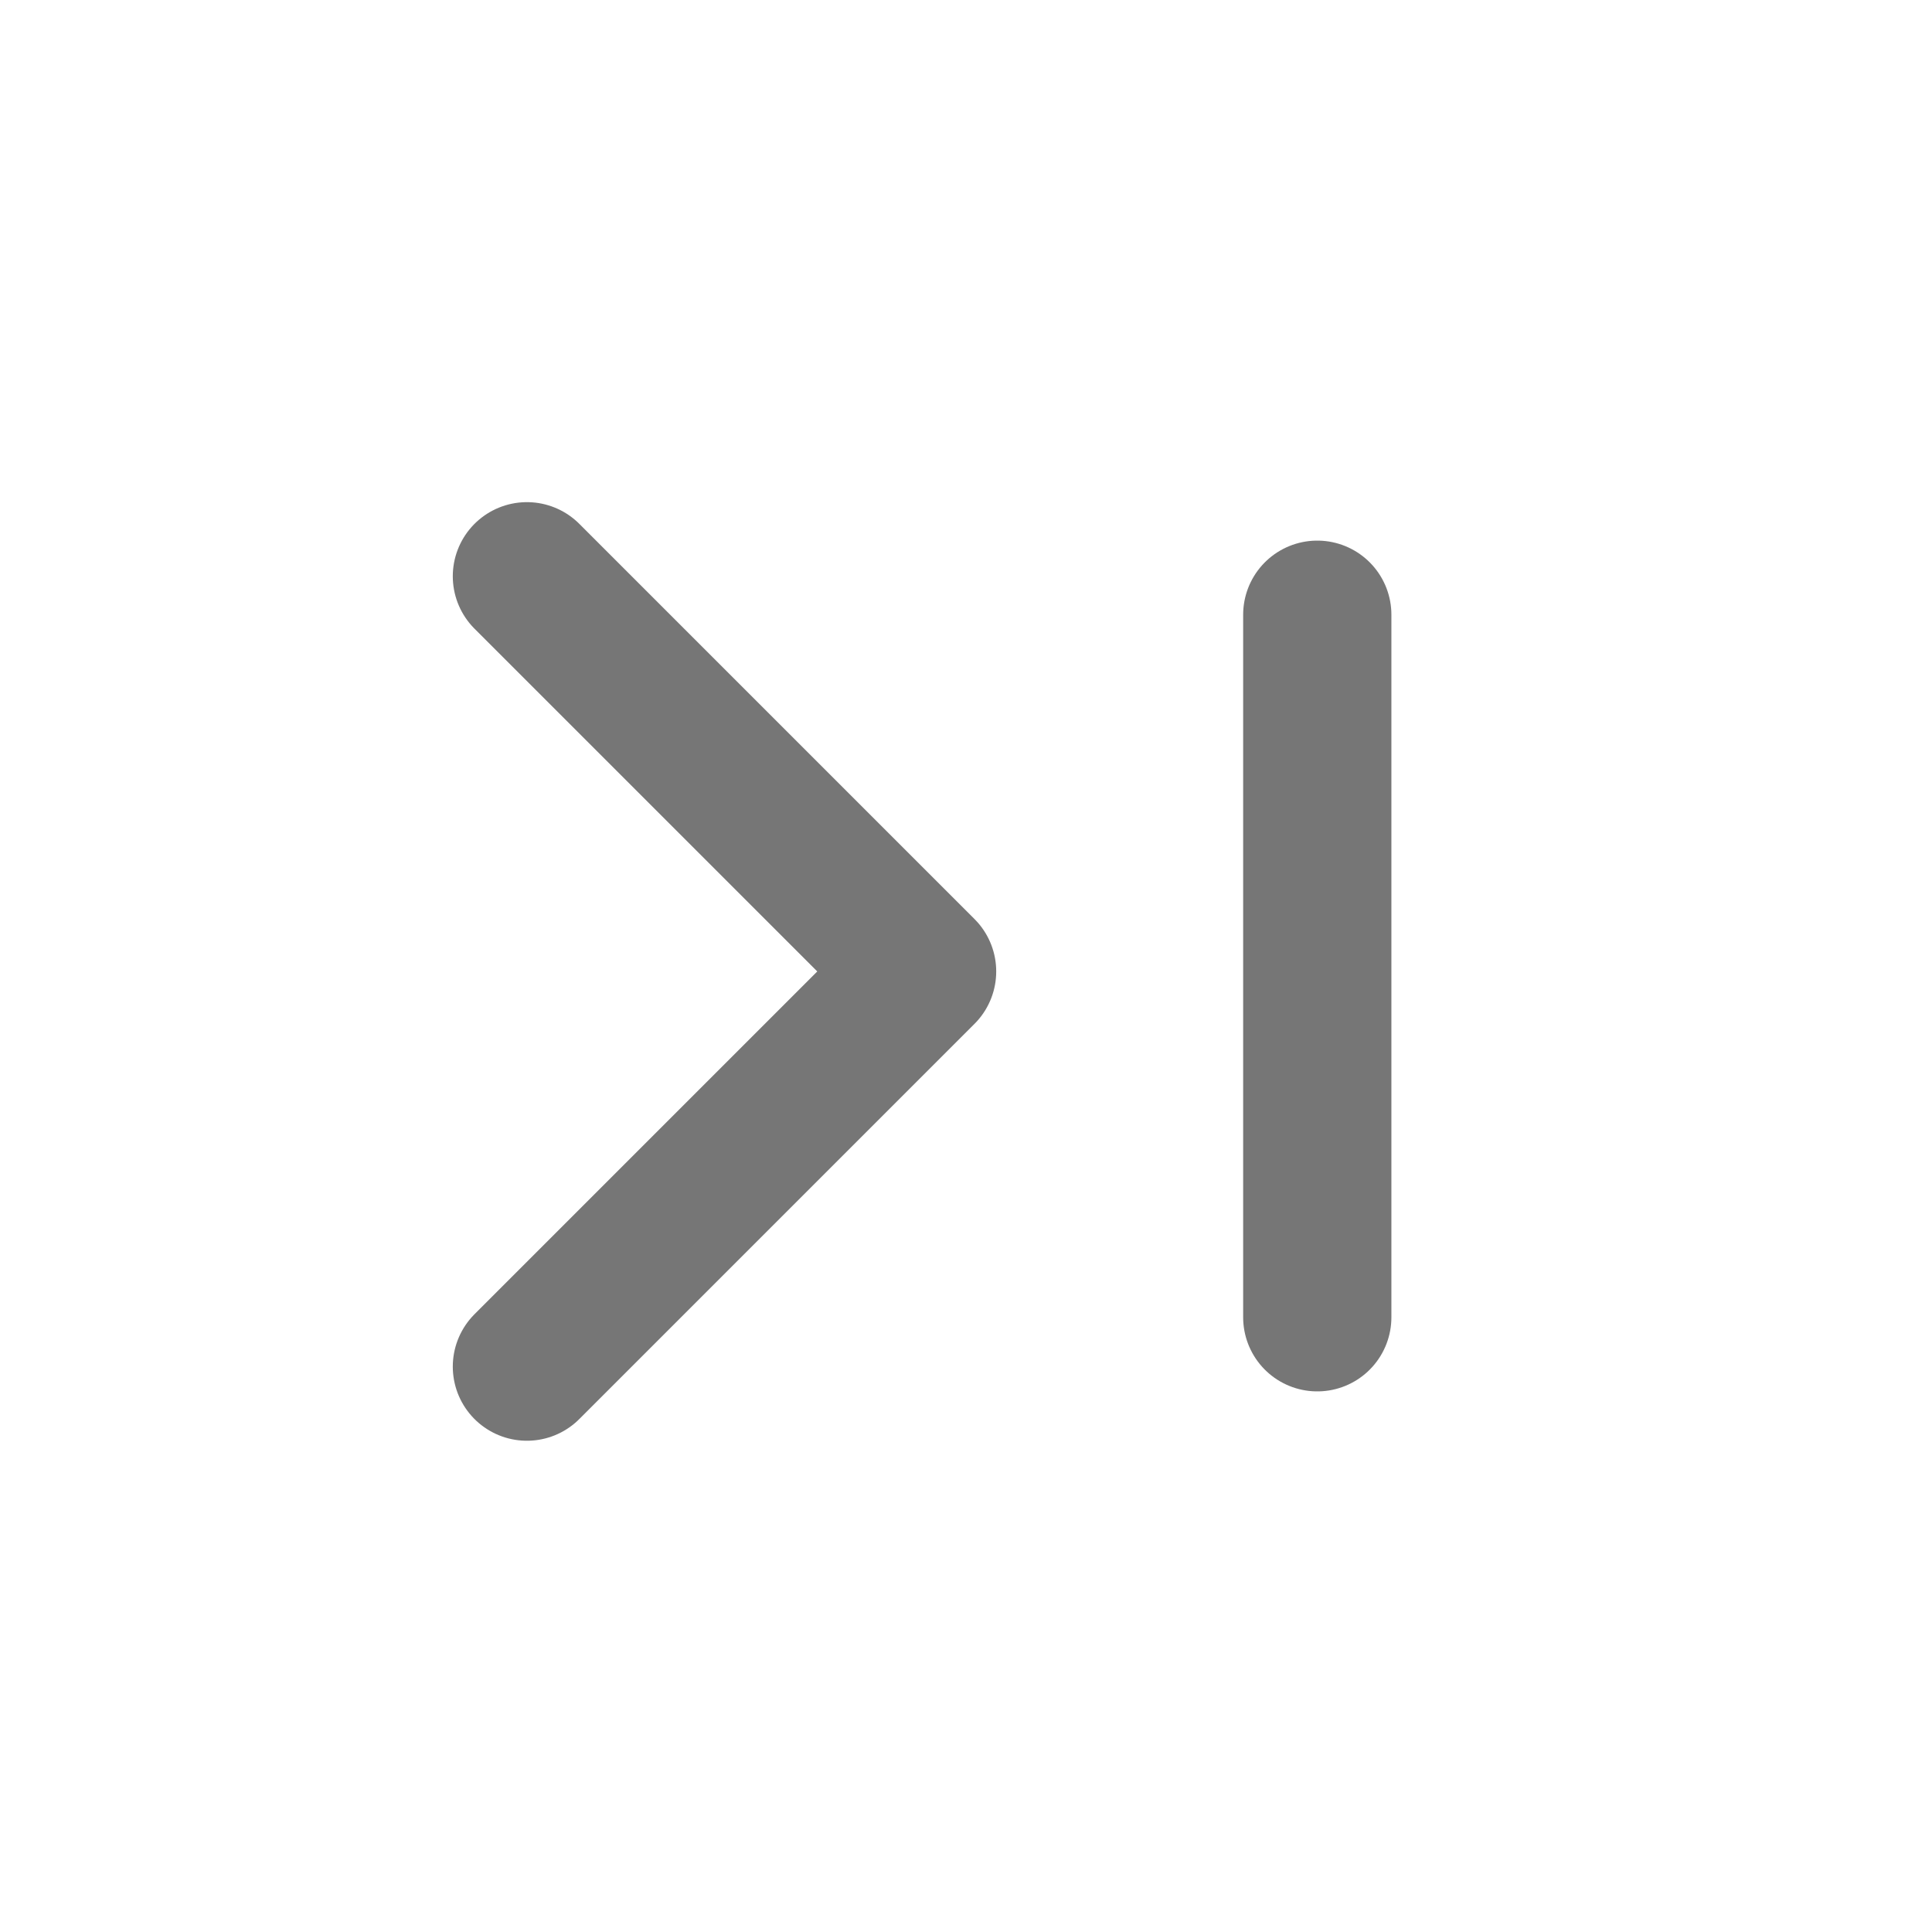 <svg width="22" height="22" viewBox="0 0 22 22" fill="none" xmlns="http://www.w3.org/2000/svg">
<path d="M6 6.562L10.5 11.062L6 15.562" stroke="#767676" stroke-width="1.688" stroke-linecap="round" stroke-linejoin="round"/>
<path d="M15 7L15 15" stroke="#767676" stroke-width="1.688" stroke-linecap="round" stroke-linejoin="round"/>
</svg>
